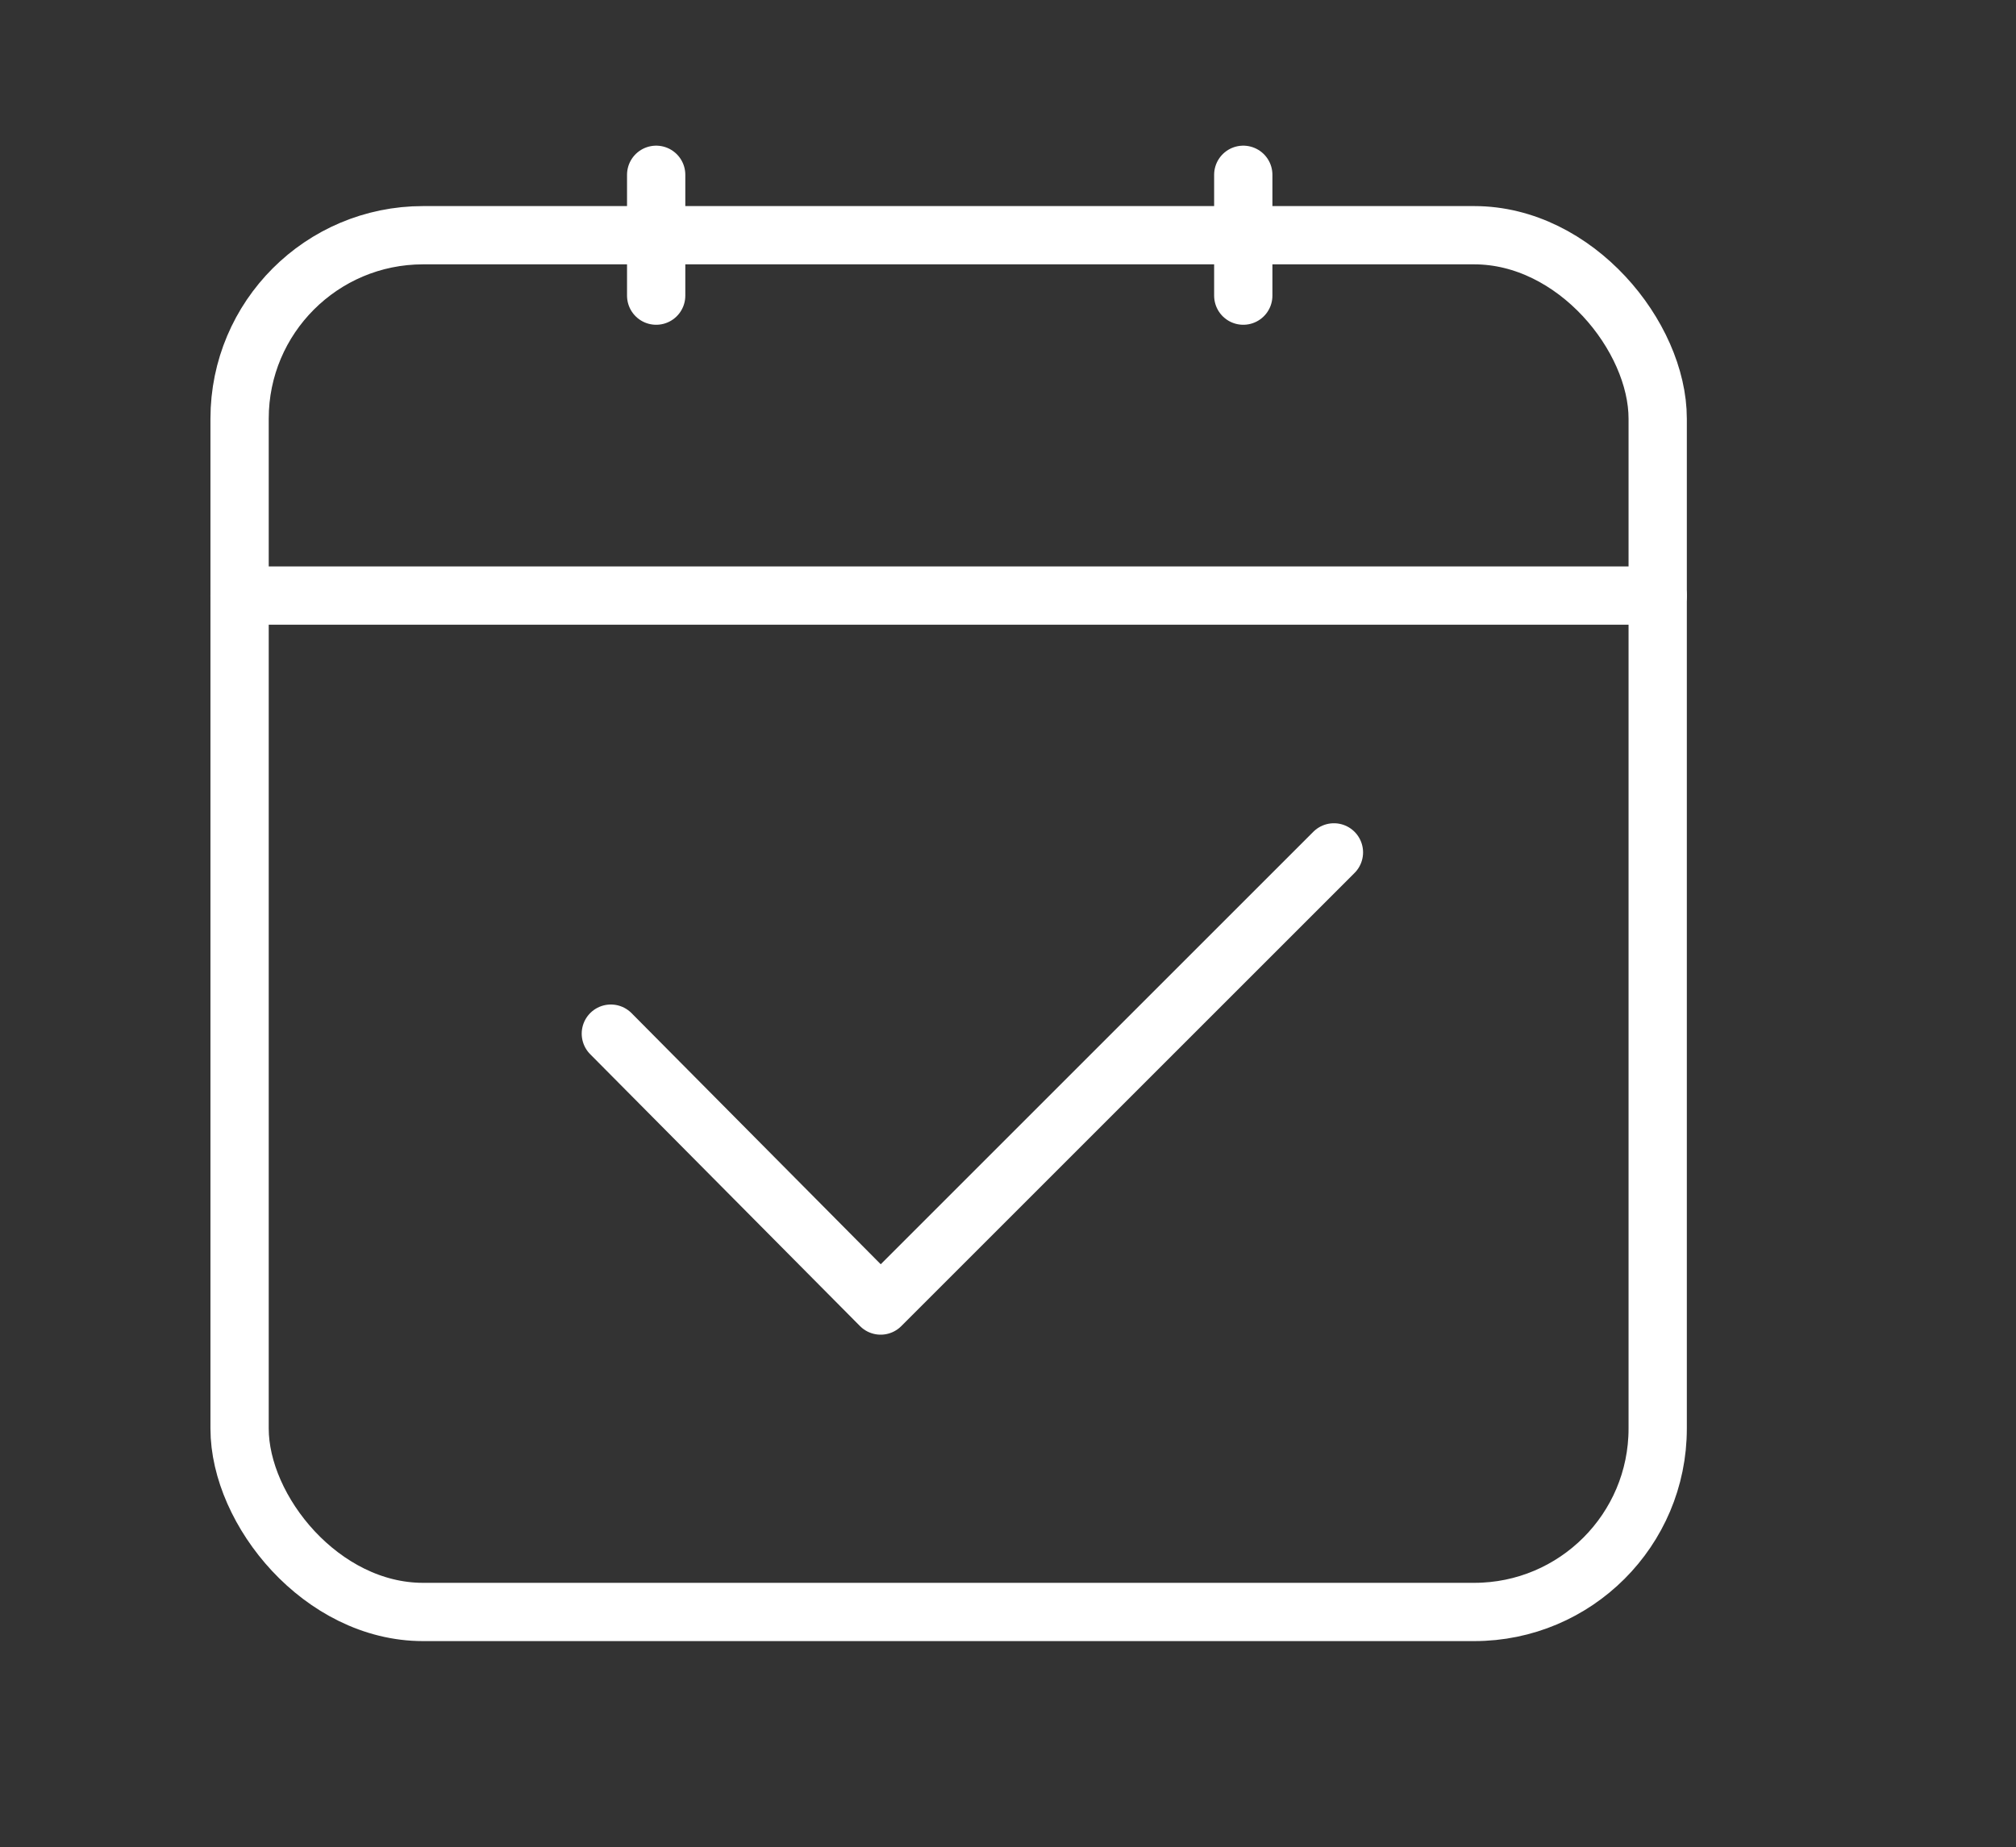 <?xml version="1.0" encoding="UTF-8"?>
<svg id="object" xmlns="http://www.w3.org/2000/svg" version="1.1" viewBox="0 0 93.4 85.6">
  <rect x="0" y="0" width="93.4" height="85.6" fill="#333333" stroke="none"/>
  <defs>
    <style>
      .cls-1, .cls-2 {
        stroke-linecap: round;
        stroke-linejoin: round;
        stroke: #ffffff;
        stroke-width: 2.7px;
        fill: none;
      }
      
      .cls-2 {
        stroke-miterlimit: 10;
      }
    </style>
  </defs>
  <rect class="cls-2" x="11.1" y="10.9" width="65.7" height="63.8" rx="8.5" ry="8.5"/>
  <line class="cls-2" x1="11.1" y1="27.6" x2="76.8" y2="27.6"/>
  <g>
    <line class="cls-1" x1="30.4" y1="8.1" x2="30.4" y2="13.7"/>
    <line class="cls-1" x1="57.6" y1="8.1" x2="57.6" y2="13.7"/>
  </g>
  <polyline class="cls-1" points="61.8 39.5 40.8 60.5 28.3 47.9"/>
</svg>
